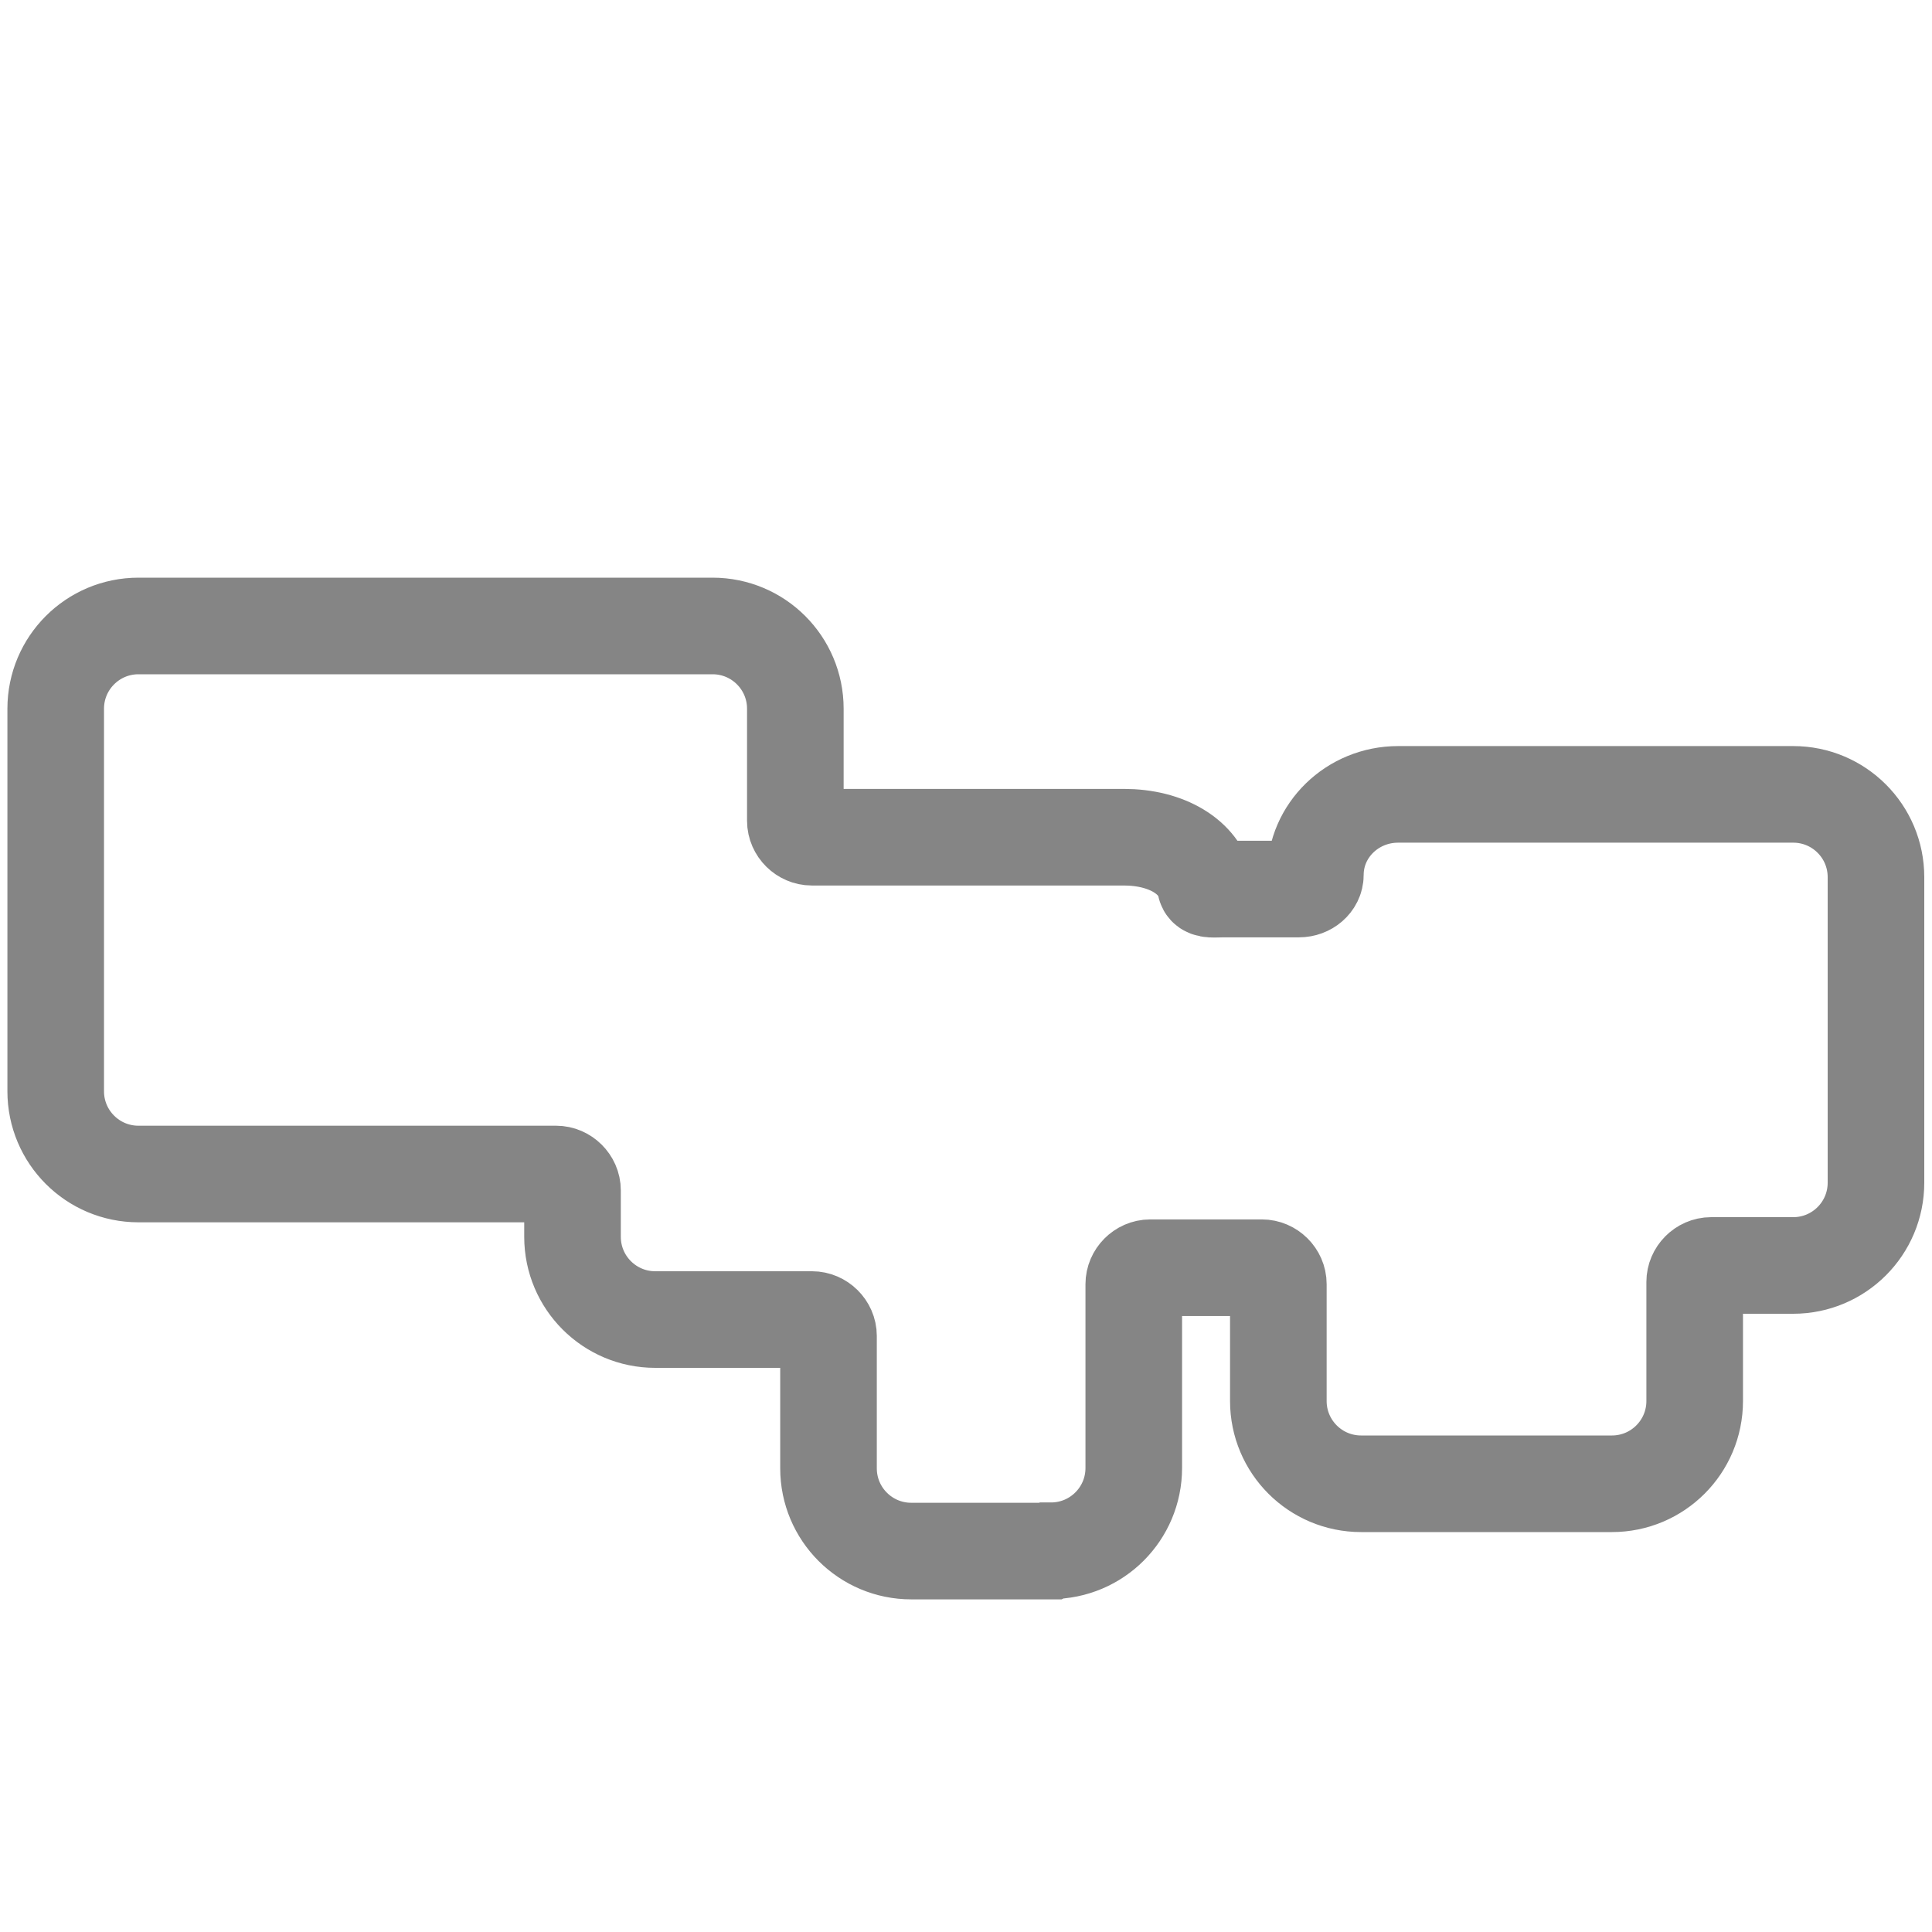 <?xml version="1.0" encoding="UTF-8"?>
<svg id="_レイヤー_3" data-name="レイヤー_3" xmlns="http://www.w3.org/2000/svg" viewBox="0 0 60 60">
  <defs>
    <style>
      .cls-1 {
        fill: none;
        stroke: #858585;
        stroke-miterlimit: 10;
        stroke-width: 3px;
      }
    </style>
  </defs>
  <path class="cls-1" d="M32.62,48.17h-4.32c-1.42,0-2.57-1.15-2.57-2.57v-4.11c0-.28-.24-.51-.51-.51h-4.87c-1.42,0-2.57-1.15-2.57-2.57v-1.44c0-.28-.24-.51-.51-.51H4.3c-1.42,0-2.57-1.15-2.57-2.57v-11.88c0-1.42,1.15-2.57,2.57-2.57h17.83c1.42,0,2.57,1.15,2.57,2.57v3.48c0,.28.24.51.51.51h9.69c1.34,0,2.35.62,2.54,1.52.03.13.29.09.55.09h2.35c.28,0,.51-.2.51-.44,0-1.38,1.15-2.5,2.57-2.5h12.27c1.42,0,2.57,1.15,2.57,2.57v9.49c0,1.42-1.15,2.57-2.57,2.57h-2.55c-.28,0-.51.24-.51.51v3.7c0,1.42-1.15,2.57-2.57,2.57h-7.79c-1.42,0-2.57-1.15-2.57-2.57v-3.63c0-.28-.24-.51-.51-.51h-3.47c-.28,0-.51.24-.51.51v5.71c0,1.42-1.15,2.57-2.57,2.57Z"/>
</svg>
